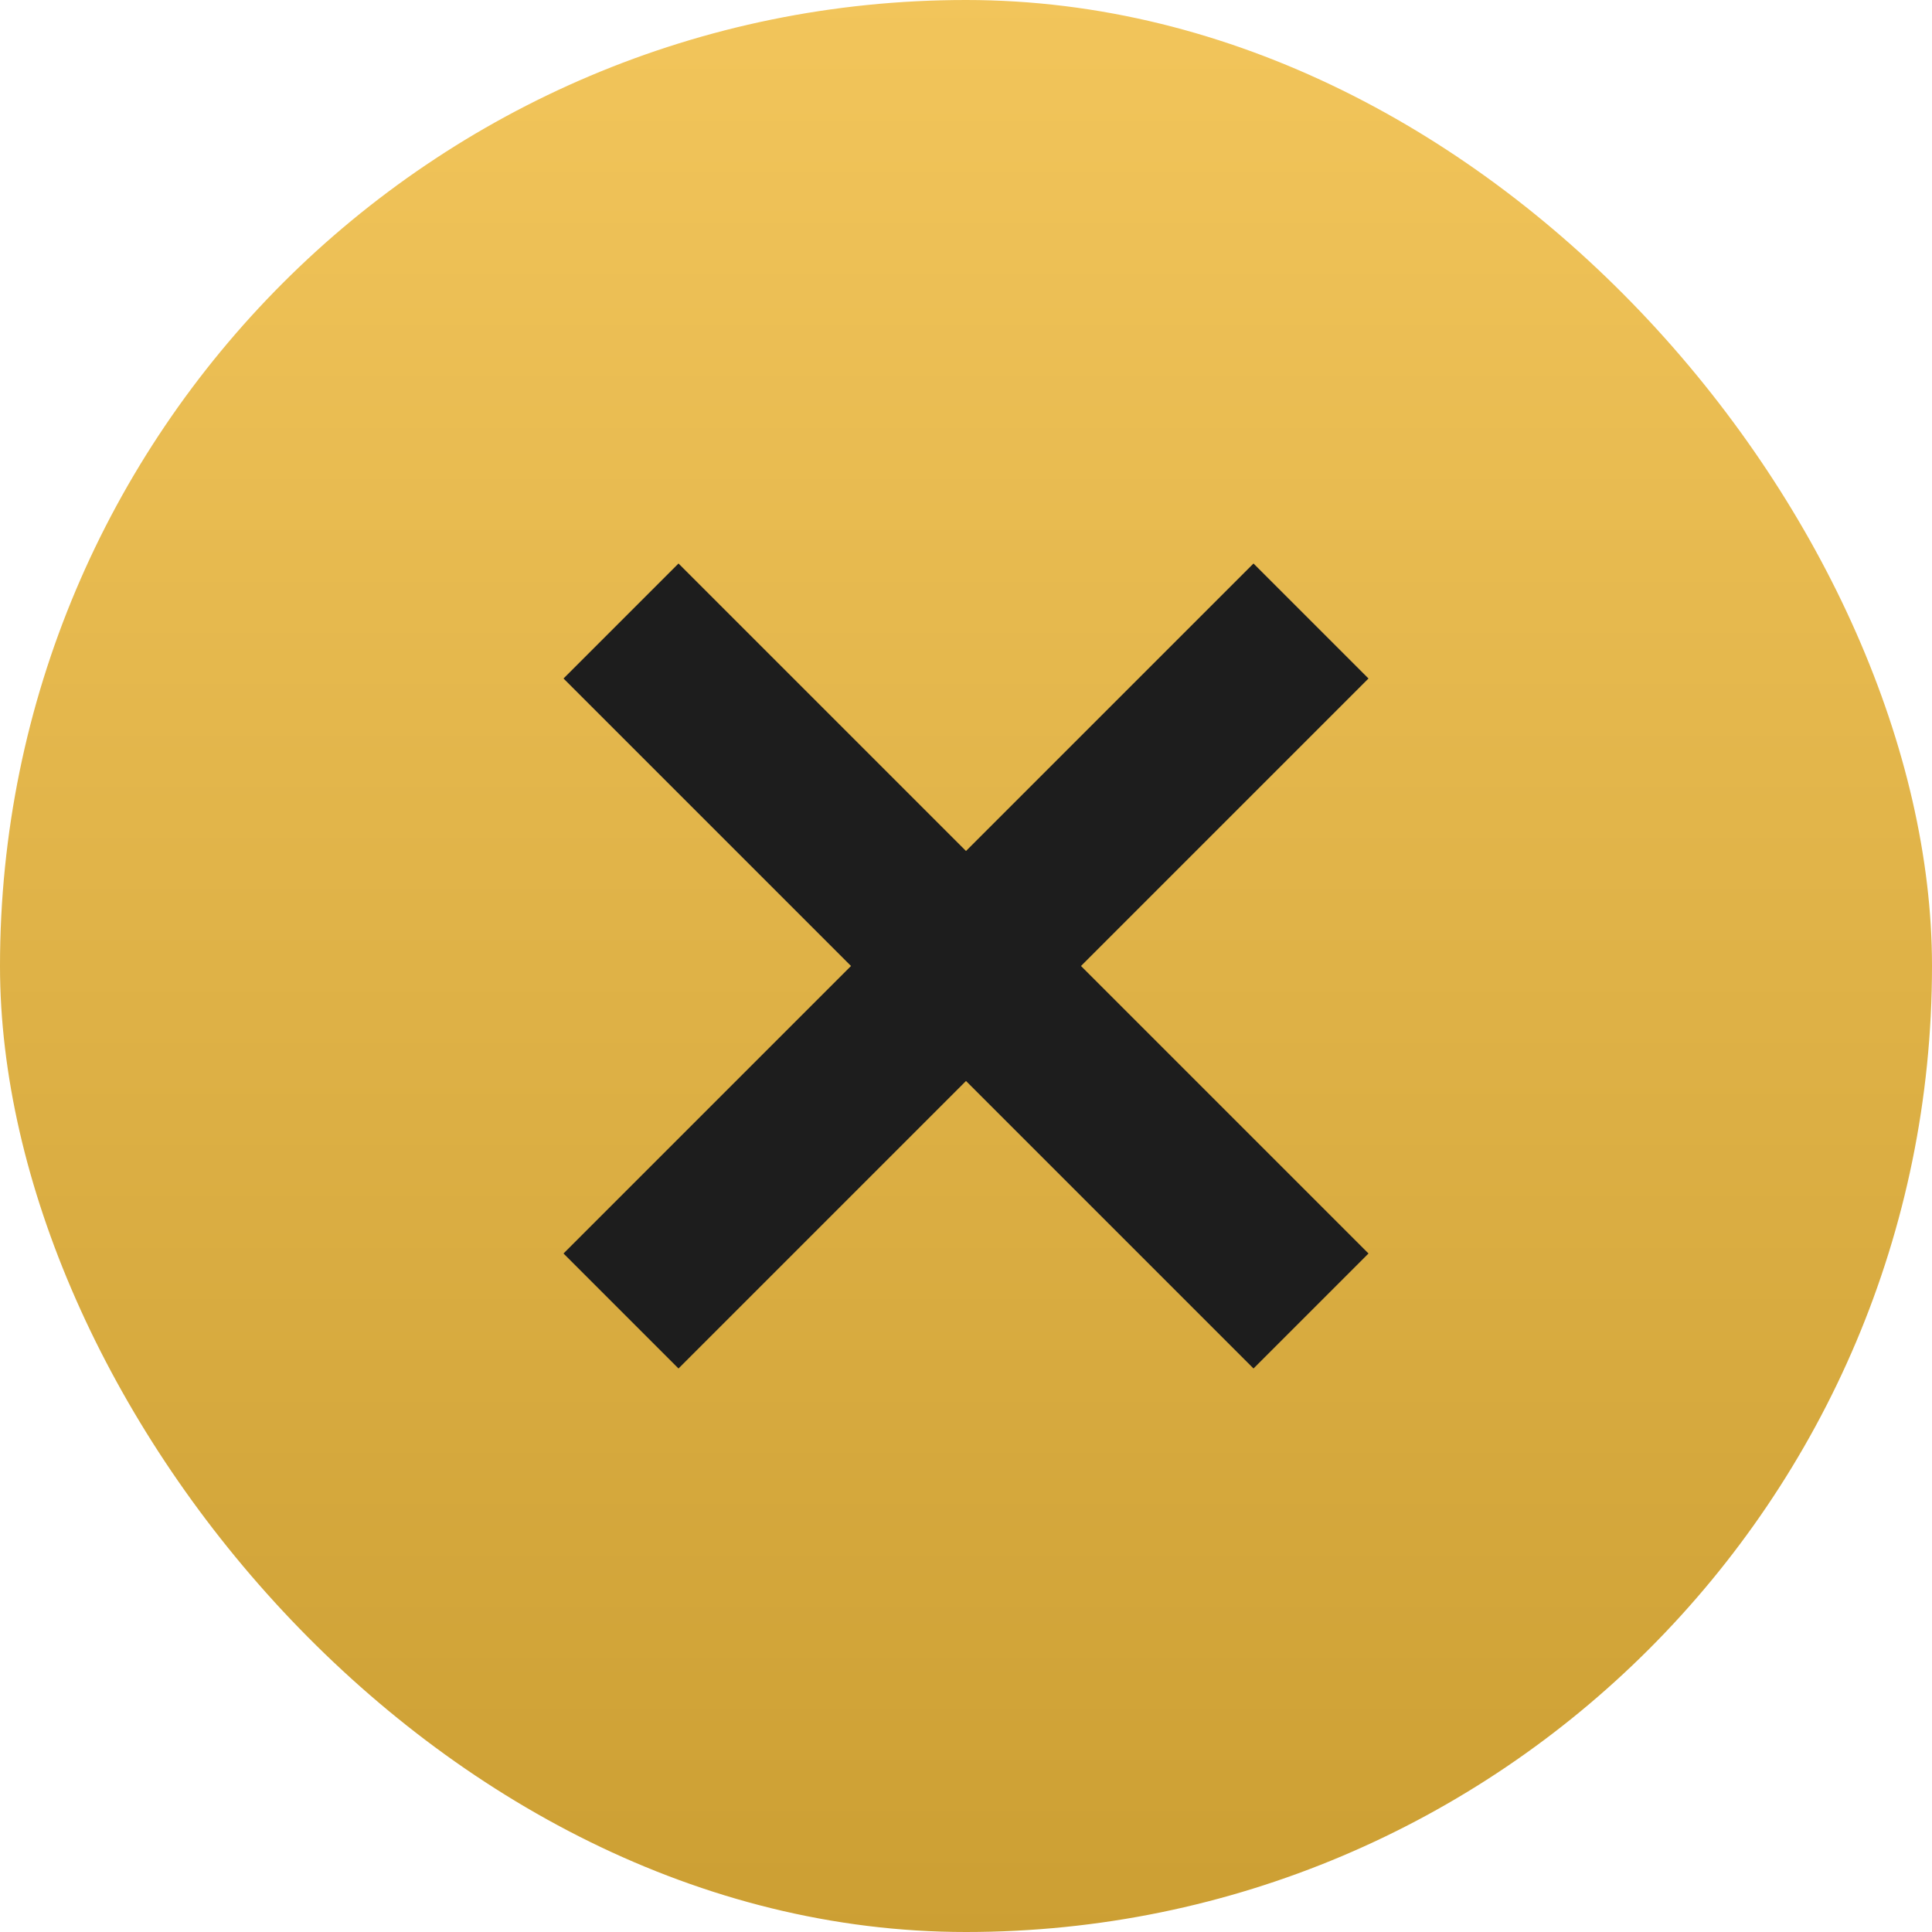 <svg xmlns="http://www.w3.org/2000/svg" viewBox="0 0 48 48">
  <defs>
    <linearGradient id="icon_close-a" x1="57.77%" x2="57.77%" y1="100%" y2="0%">
      <stop offset="0%" stop-color="#CC9F33"/>
      <stop offset="100%" stop-color="#F2C55B"/>
    </linearGradient>
  </defs>
  <g fill="none" fill-rule="evenodd">
    <rect width="48" height="48" fill="url(#icon_close-a)" rx="24"/>
    <polygon fill="#1D1D1D" points="34 31.143 31.143 34 24 26.857 16.857 34 14 31.143 21.143 24 14 16.857 16.857 14 24 21.143 31.143 14 34 16.857 26.857 24"/>
  </g>
</svg>
